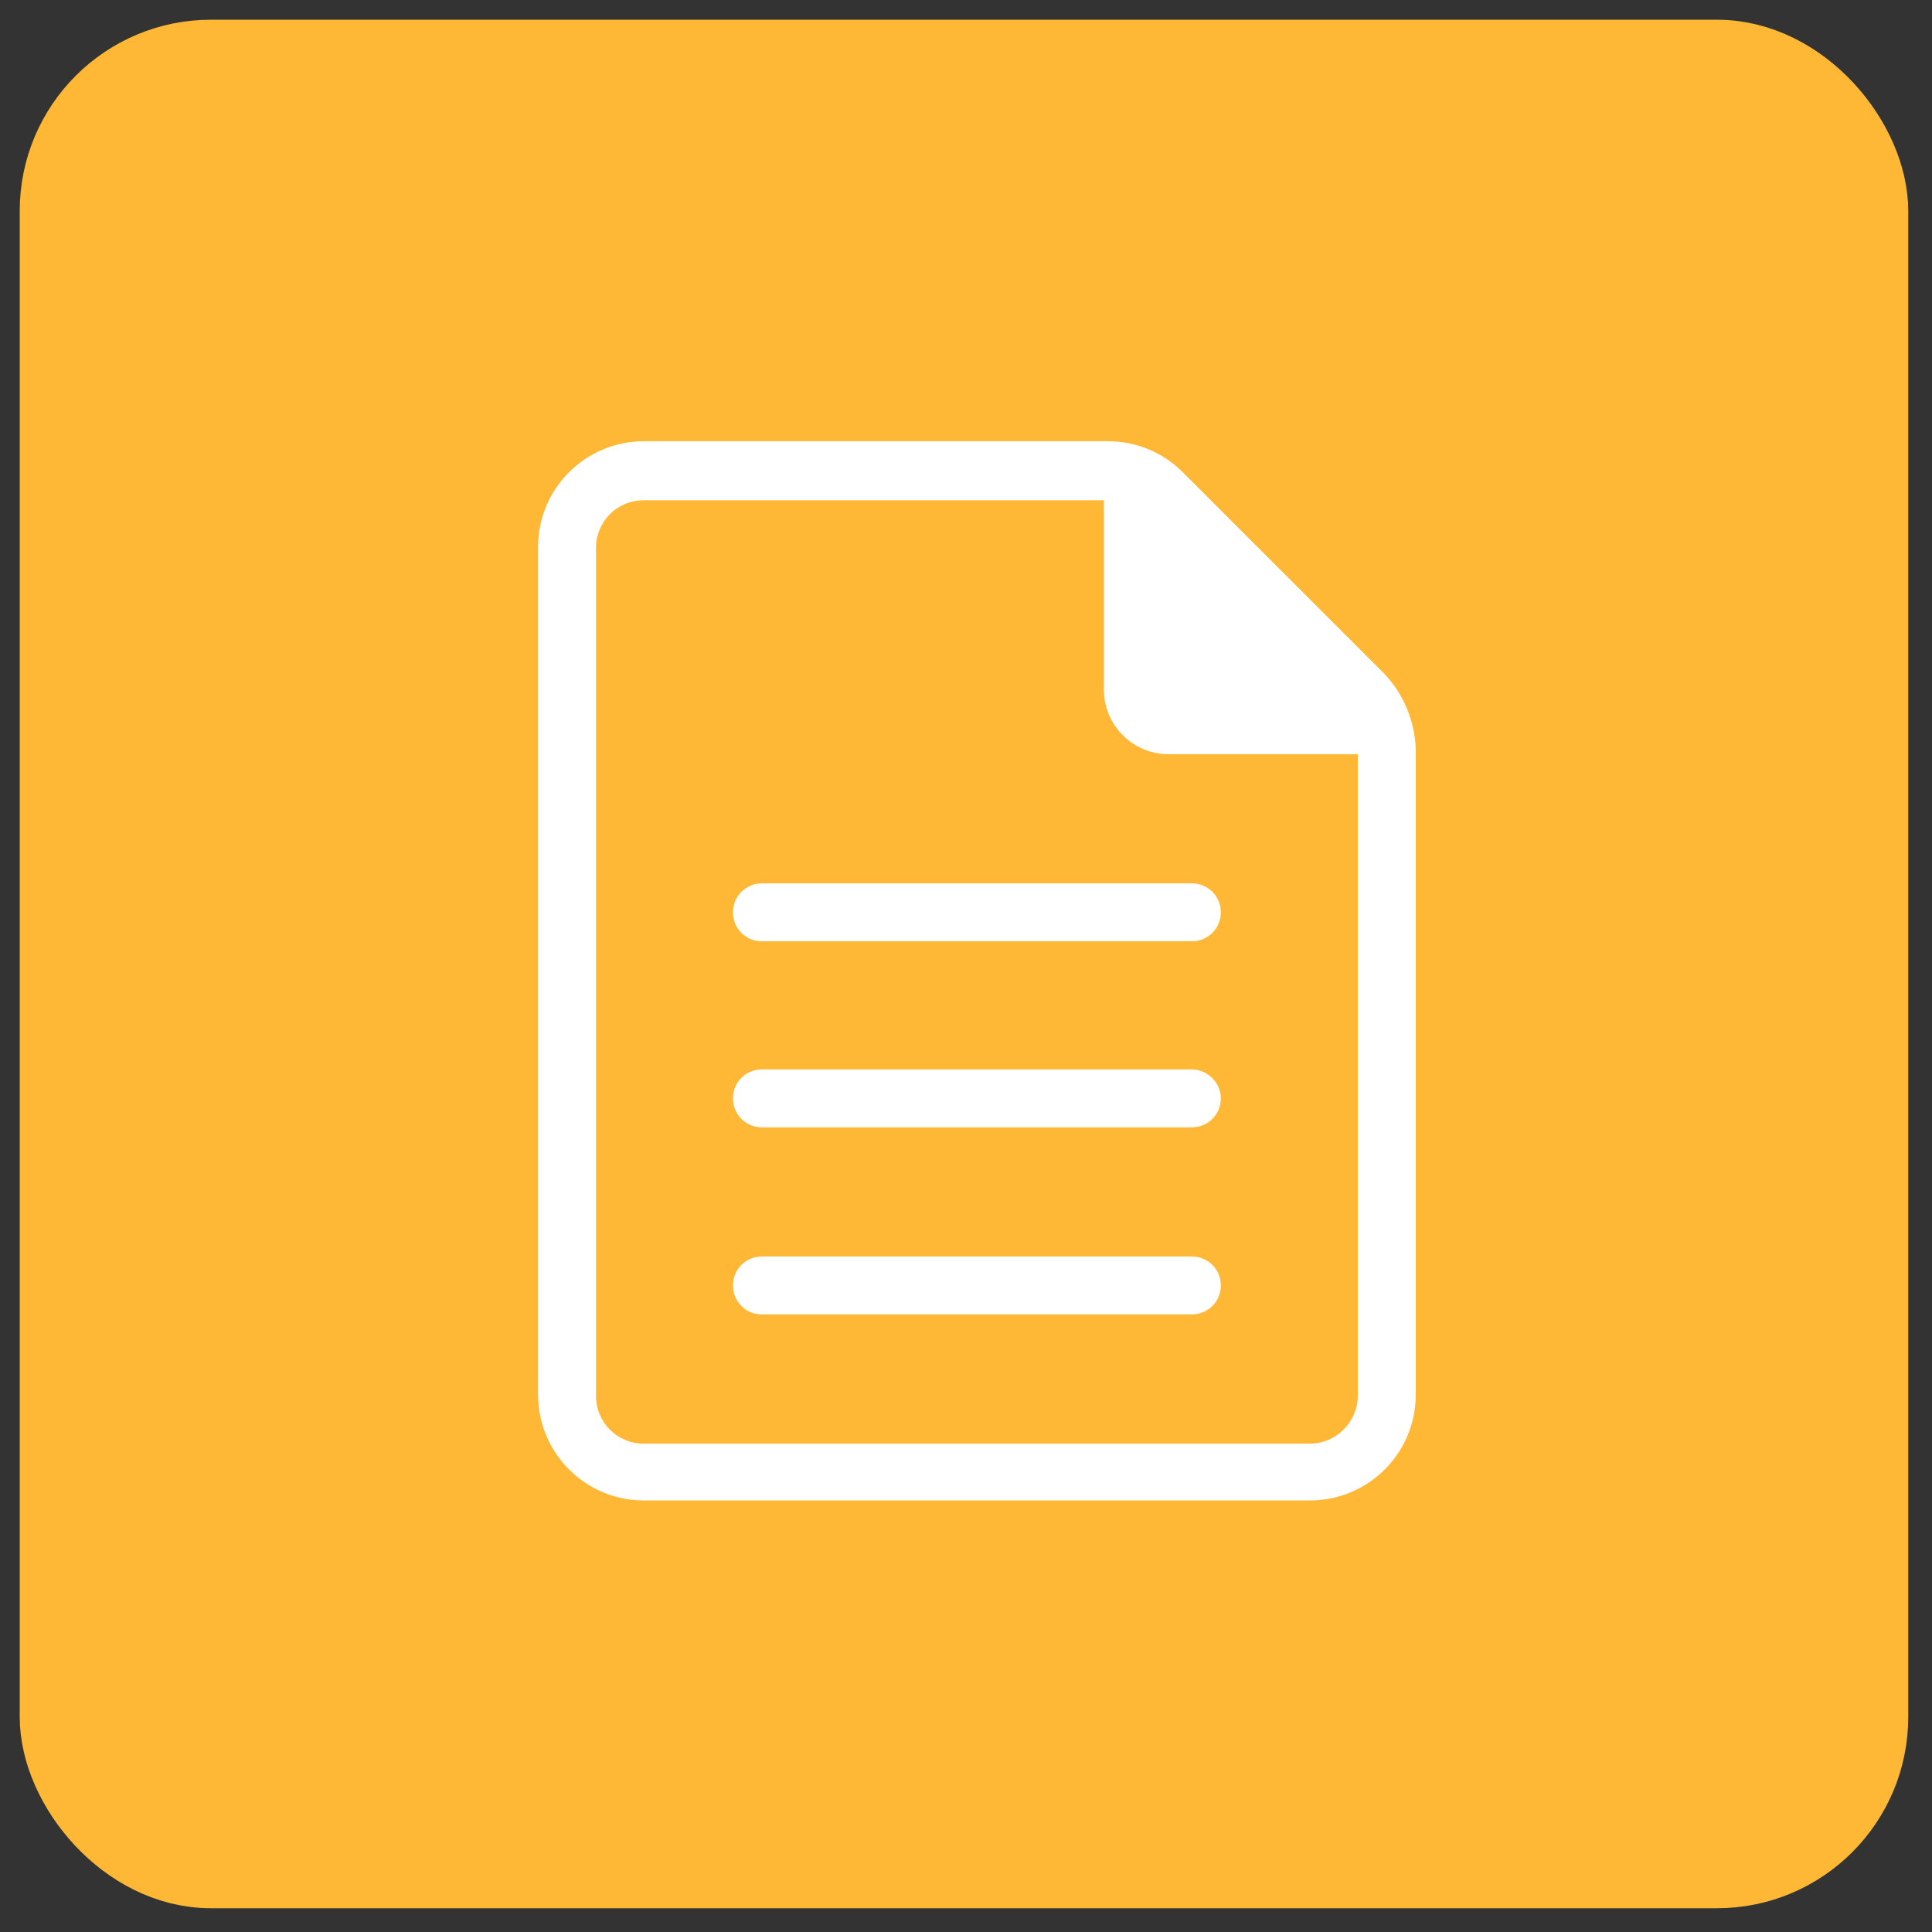 <svg width="57" height="57" viewBox="0 0 57 57" fill="none" xmlns="http://www.w3.org/2000/svg">
<rect x="0" y="0" width="57" height="57" fill="#333333" stroke="none"/>
<rect x="1.791" y="1.791" width="53.299" height="53.299" rx="4.433" fill="#FFB835" stroke="#FFB835" stroke-width="2.418"/>
<path d="M40.849 19.885L34.901 13.938C34.309 13.346 33.521 13.018 32.699 13.018H18.997C17.288 13.018 15.875 14.398 15.875 16.139V41.146C15.875 42.855 17.255 44.268 18.997 44.268H38.647C40.356 44.268 41.769 42.887 41.769 41.146V22.087C41.736 21.265 41.407 20.477 40.849 19.885ZM38.647 42.592H18.997C18.208 42.592 17.584 41.967 17.584 41.179V16.172C17.584 15.383 18.208 14.759 18.997 14.759H32.568V20.345C32.568 21.397 33.422 22.251 34.474 22.251H40.06V41.179C40.06 41.934 39.436 42.592 38.647 42.592Z" fill="white"/>
<path d="M35.163 37.07H22.479C22.019 37.07 21.625 37.432 21.625 37.925C21.625 38.385 21.986 38.779 22.479 38.779H35.163C35.623 38.779 36.018 38.418 36.018 37.925C36.018 37.432 35.623 37.07 35.163 37.07Z" fill="white"/>
<path d="M35.163 31.551H22.479C22.019 31.551 21.625 31.912 21.625 32.405C21.625 32.865 21.986 33.26 22.479 33.26H35.163C35.623 33.26 36.018 32.898 36.018 32.405C36.018 31.945 35.623 31.551 35.163 31.551Z" fill="white"/>
<path d="M35.163 26.062H22.479C22.019 26.062 21.625 26.424 21.625 26.917C21.625 27.377 21.986 27.771 22.479 27.771H35.163C35.623 27.771 36.018 27.41 36.018 26.917C36.018 26.424 35.623 26.062 35.163 26.062Z" fill="white"/>
</svg>
